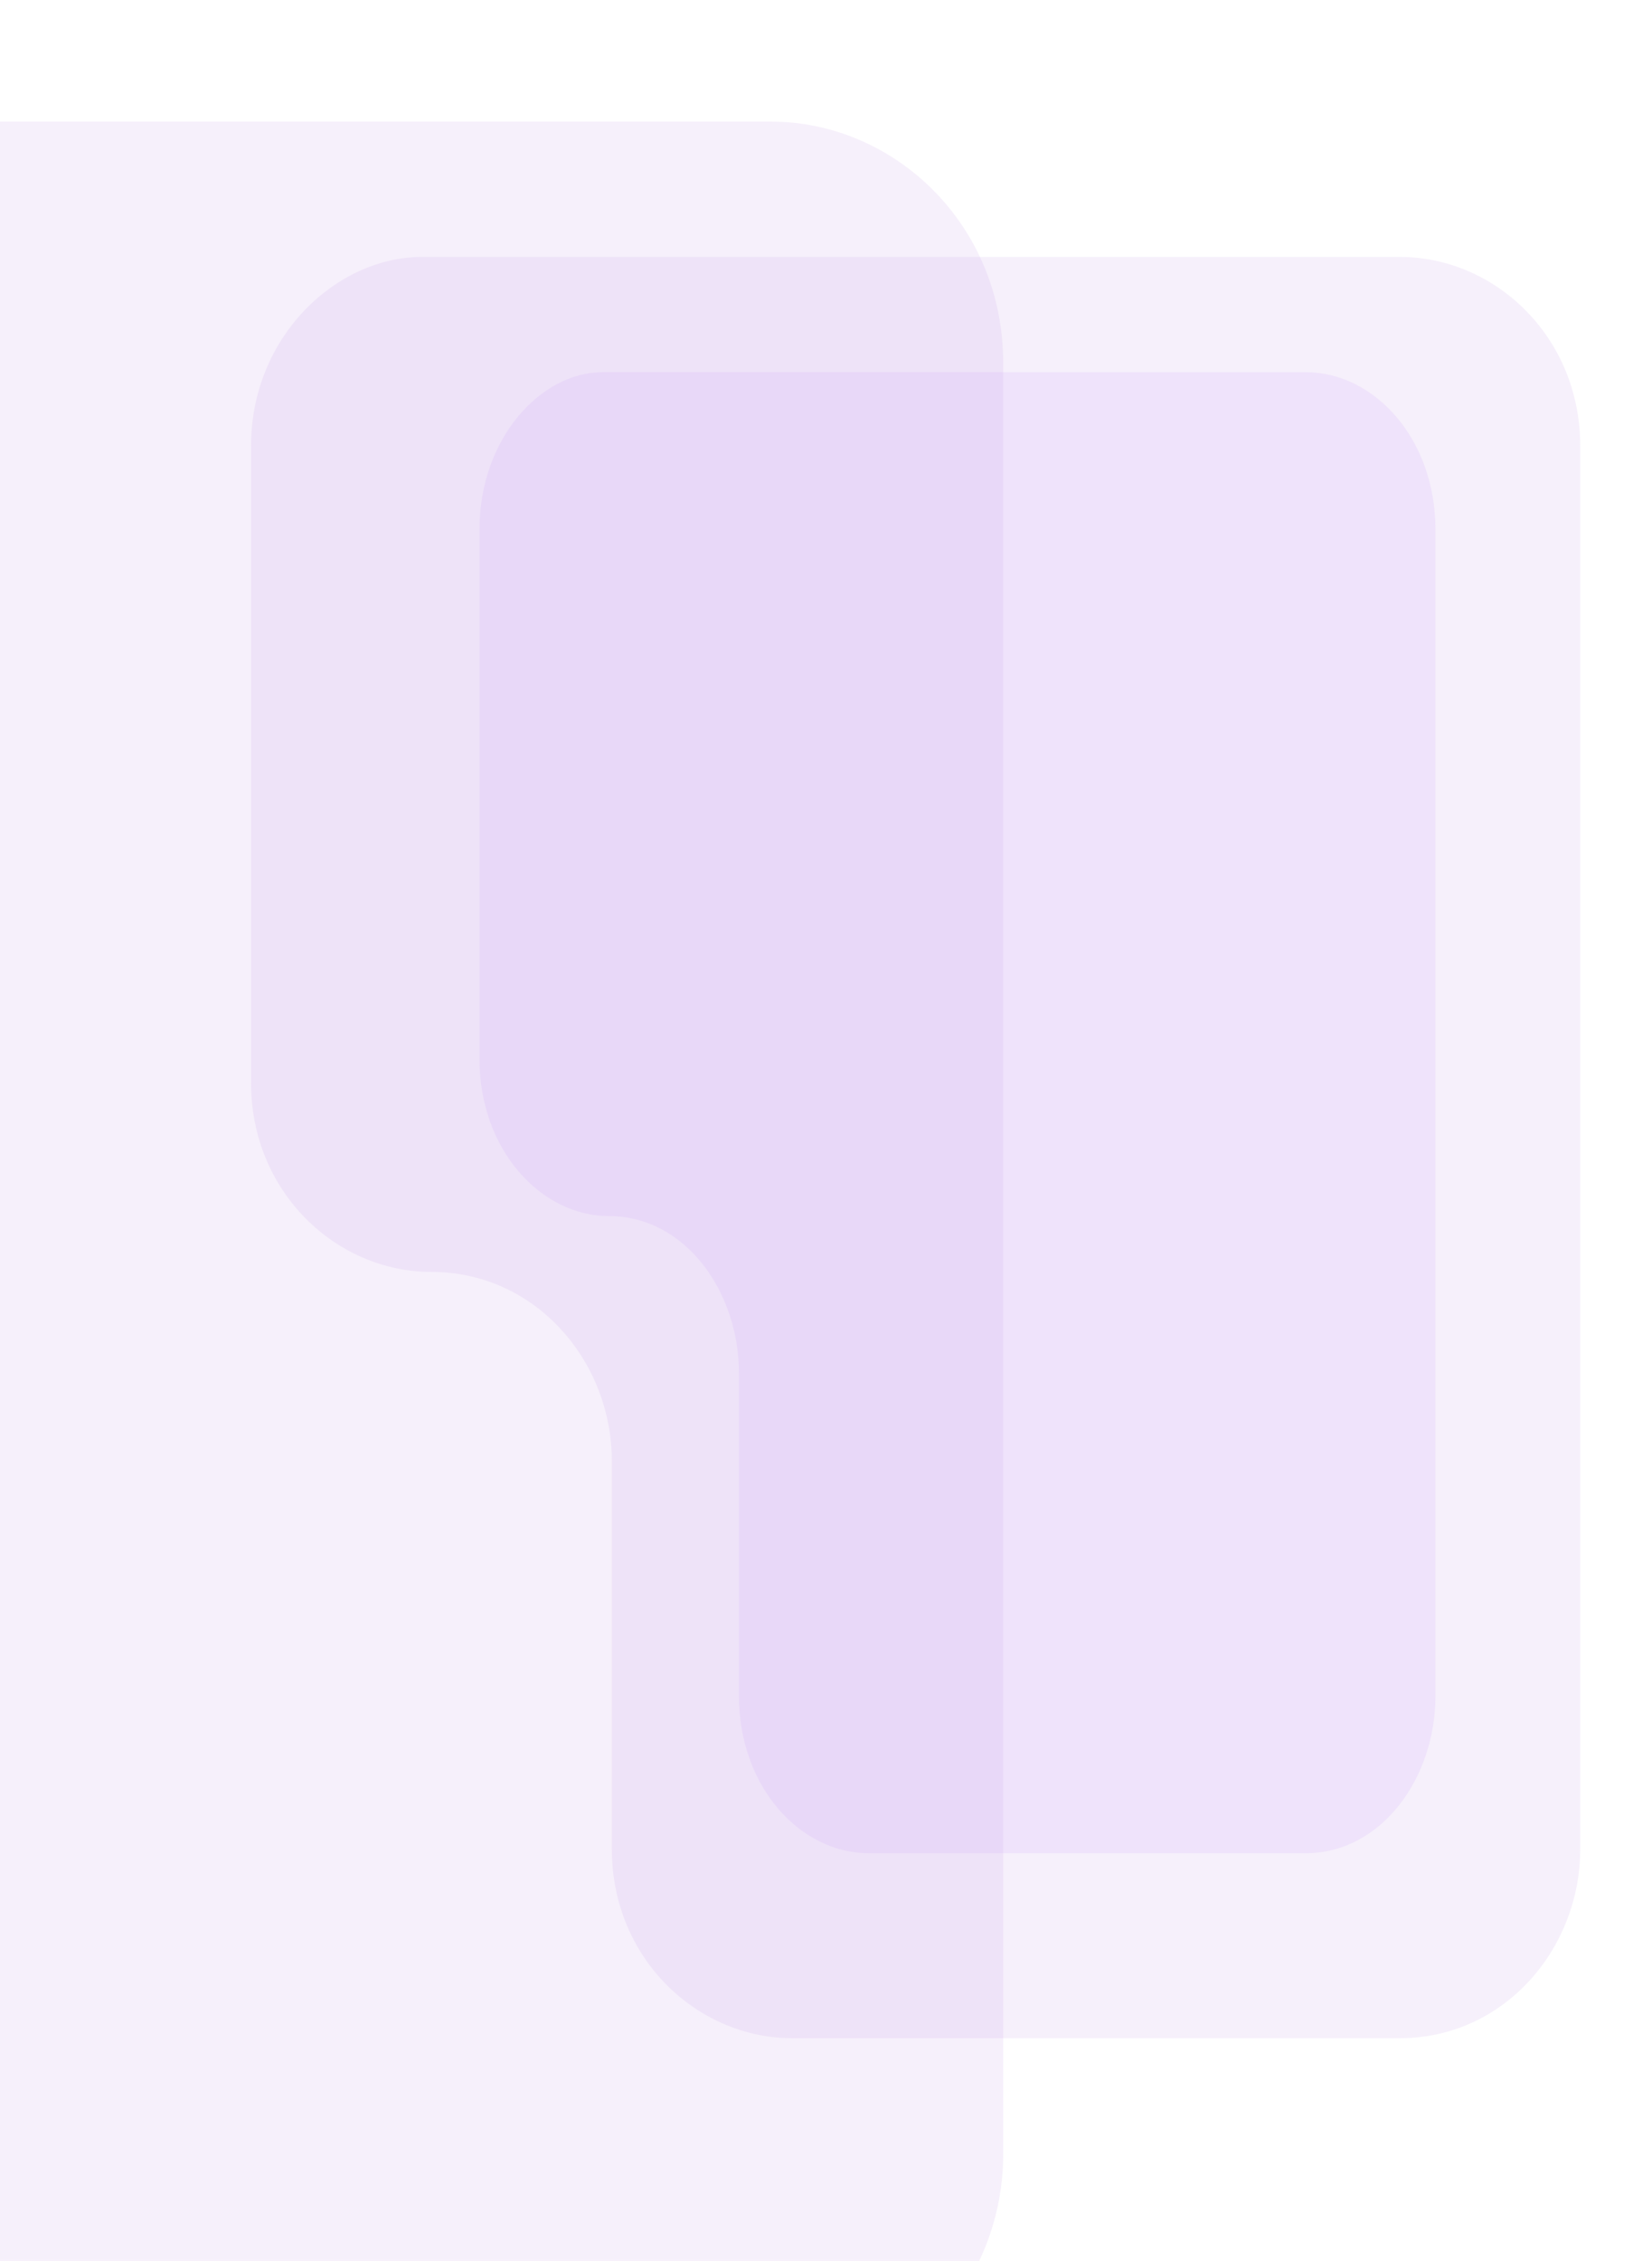 <?xml version="1.0" encoding="UTF-8" standalone="no"?>
<svg
   width="106"
   height="145"
   viewBox="0 0 106 145"
   fill="none"
   version="1.1"
   id="svg1"
   sodipodi:docname="shape_1.svg"
   xml:space="preserve"
   inkscape:version="1.3.2 (091e20e, 2023-11-25)"
   xmlns:inkscape="http://www.inkscape.org/namespaces/inkscape"
   xmlns:sodipodi="http://sodipodi.sourceforge.net/DTD/sodipodi-0.dtd"
   xmlns="http://www.w3.org/2000/svg"
   xmlns:svg="http://www.w3.org/2000/svg"><defs
     id="defs1"><linearGradient
       id="swatch6"
       inkscape:swatch="solid"><stop
         style="stop-color:#f1e9e2;stop-opacity:1;"
         offset="0"
         id="stop6" /></linearGradient></defs><sodipodi:namedview
     id="namedview1"
     pagecolor="#ffffff"
     bordercolor="#000000"
     borderopacity="0.25"
     inkscape:showpageshadow="2"
     inkscape:pageopacity="0.0"
     inkscape:pagecheckerboard="0"
     inkscape:deskcolor="#d1d1d1"
     inkscape:zoom="1.5509761"
     inkscape:cx="33.849652"
     inkscape:cy="67.054549"
     inkscape:window-width="1312"
     inkscape:window-height="449"
     inkscape:window-x="0"
     inkscape:window-y="30"
     inkscape:window-maximized="0"
     inkscape:current-layer="g6" /><g
     style="fill:none"
     id="g6"
     transform="matrix(0.784,0,0,0.785,16.811,15.939)"><path
       d="m -0.897,16.134 v 52.033 c 0,8.943 6.993,15.447 14.764,15.447 8.547,0 14.764,7.317 14.764,15.447 v 31.708 c 0,8.943 6.993,15.447 14.764,15.447 h 49.73 c 8.547,0 14.763,-7.317 14.763,-15.447 V 16.134 c 0,-8.943 -6.993,-15.447 -14.763,-15.447 H 13.09 c -6.993,0 -13.987,6.504 -13.987,15.447 z"
       fill="#a2e96b"
       id="path1"
       style="fill:#c9a5e9;fill-opacity:0.161;stroke-width:0.978" /><path
       d="M -79.375,9.352 V 75.78 c 0,11.417 9.003,19.721 19.005,19.721 11.003,0 19.005,9.341 19.005,19.721 v 40.48 c 0,11.417 9.003,19.721 19.005,19.721 h 64.018 c 11.003,0 19.005,-9.341 19.005,-19.721 V 9.352 c 0,-11.417 -9.002,-19.721 -19.005,-19.721 H -61.37 c -9.003,0 -18.005,8.304 -18.005,19.721 z"
       fill="#a2e96b"
       id="path1-5"
       style="fill:#c9a5e9;fill-opacity:0.161;stroke-width:1.254" /><path
       d="m 17.799,22.946 v 43.263 c 0,7.436 5.029,12.844 10.618,12.844 6.147,0 10.618,6.084 10.618,12.844 v 26.364 c 0,7.436 5.029,12.844 10.618,12.844 H 85.419 c 6.147,0 10.618,-6.084 10.618,-12.844 V 22.946 c 0,-7.436 -5.029,-12.844 -10.618,-12.844 H 27.859 c -5.03,0 -10.059,5.408 -10.059,12.844 z"
       fill="#a2e96b"
       id="path1-9"
       style="fill:#c998f5;fill-opacity:0.148;stroke-width:0.756" /></g></svg>
